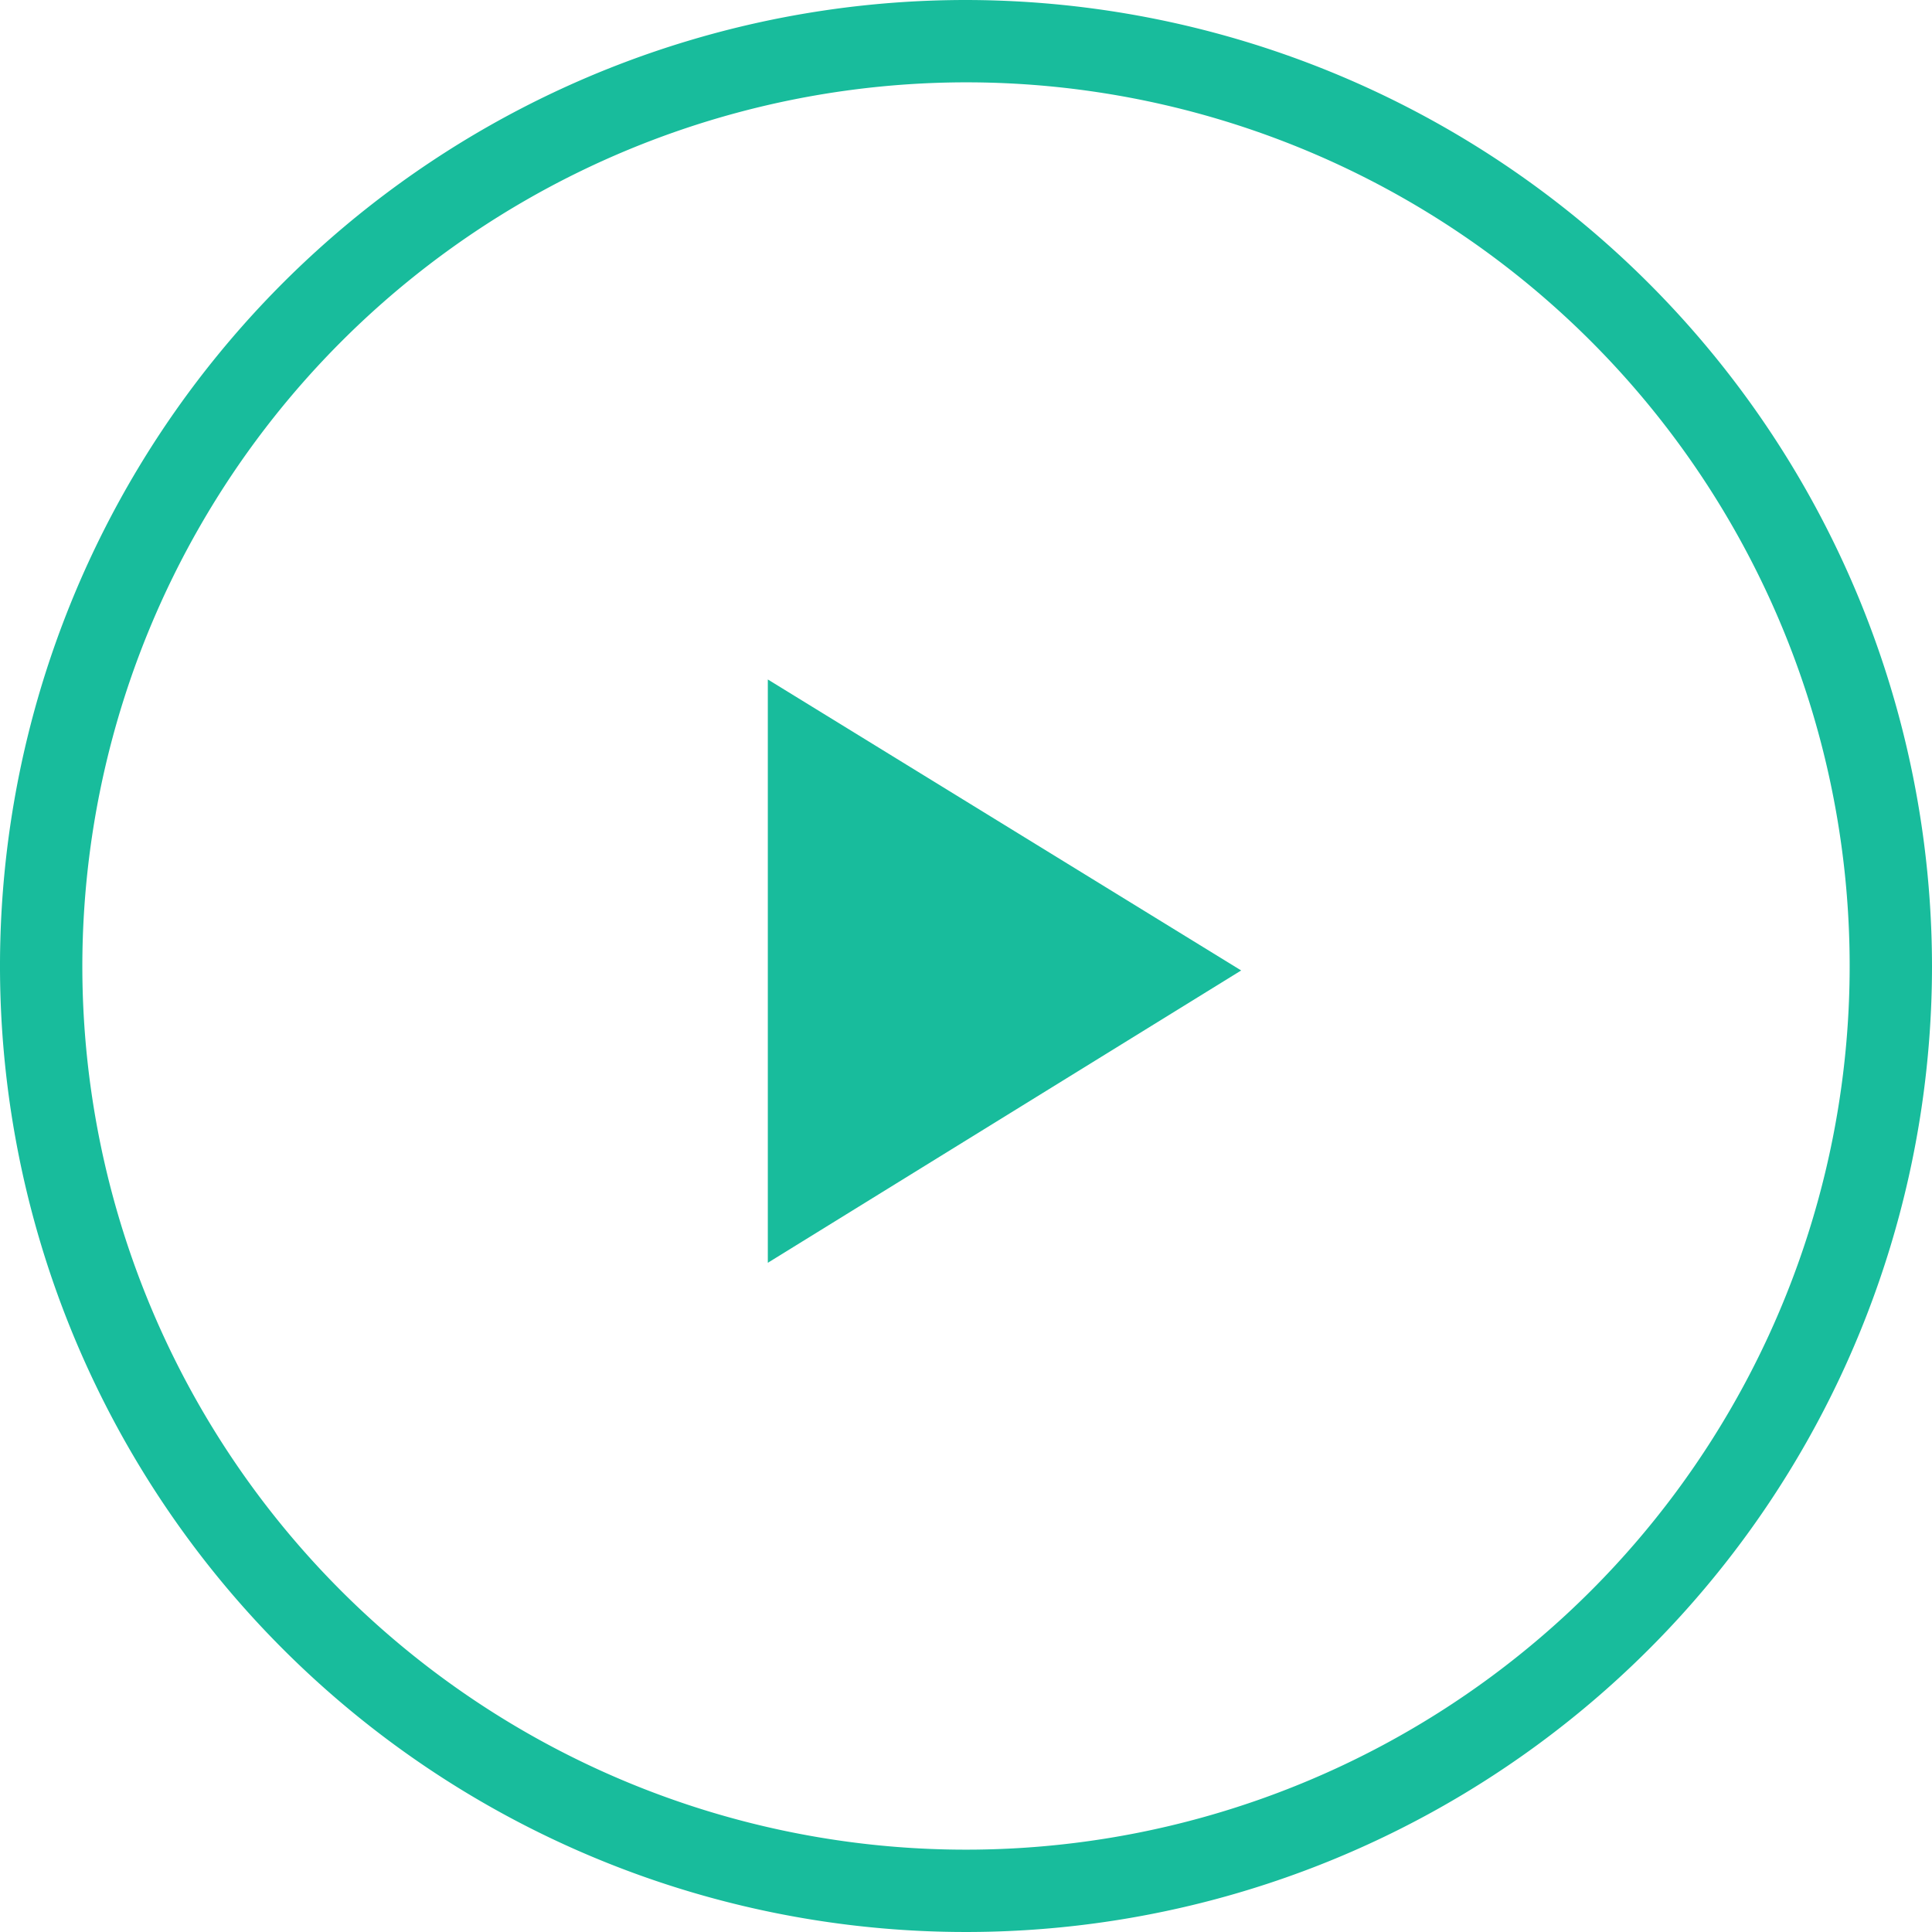 <svg xmlns="http://www.w3.org/2000/svg" xmlns:xlink="http://www.w3.org/1999/xlink" width="26" height="26" viewBox="0 0 26 26"><defs><style>.a{fill:#18bc9c;}.b{clip-path:url(#a);}</style><clipPath id="a"><rect class="a" width="26" height="26"/></clipPath></defs><g transform="translate(0 26) rotate(-90)"><g class="b" transform="translate(0 0)"><path class="a" d="M13,26A13,13,0,1,1,26,13,13.015,13.015,0,0,1,13,26M13,1.108A11.892,11.892,0,1,0,24.892,13,11.905,11.905,0,0,0,13,1.108" transform="translate(0 0)"/><path class="a" d="M7.85,0,3.934,6.37,0,0Z" transform="translate(9.006 10.333)"/></g></g></svg>
